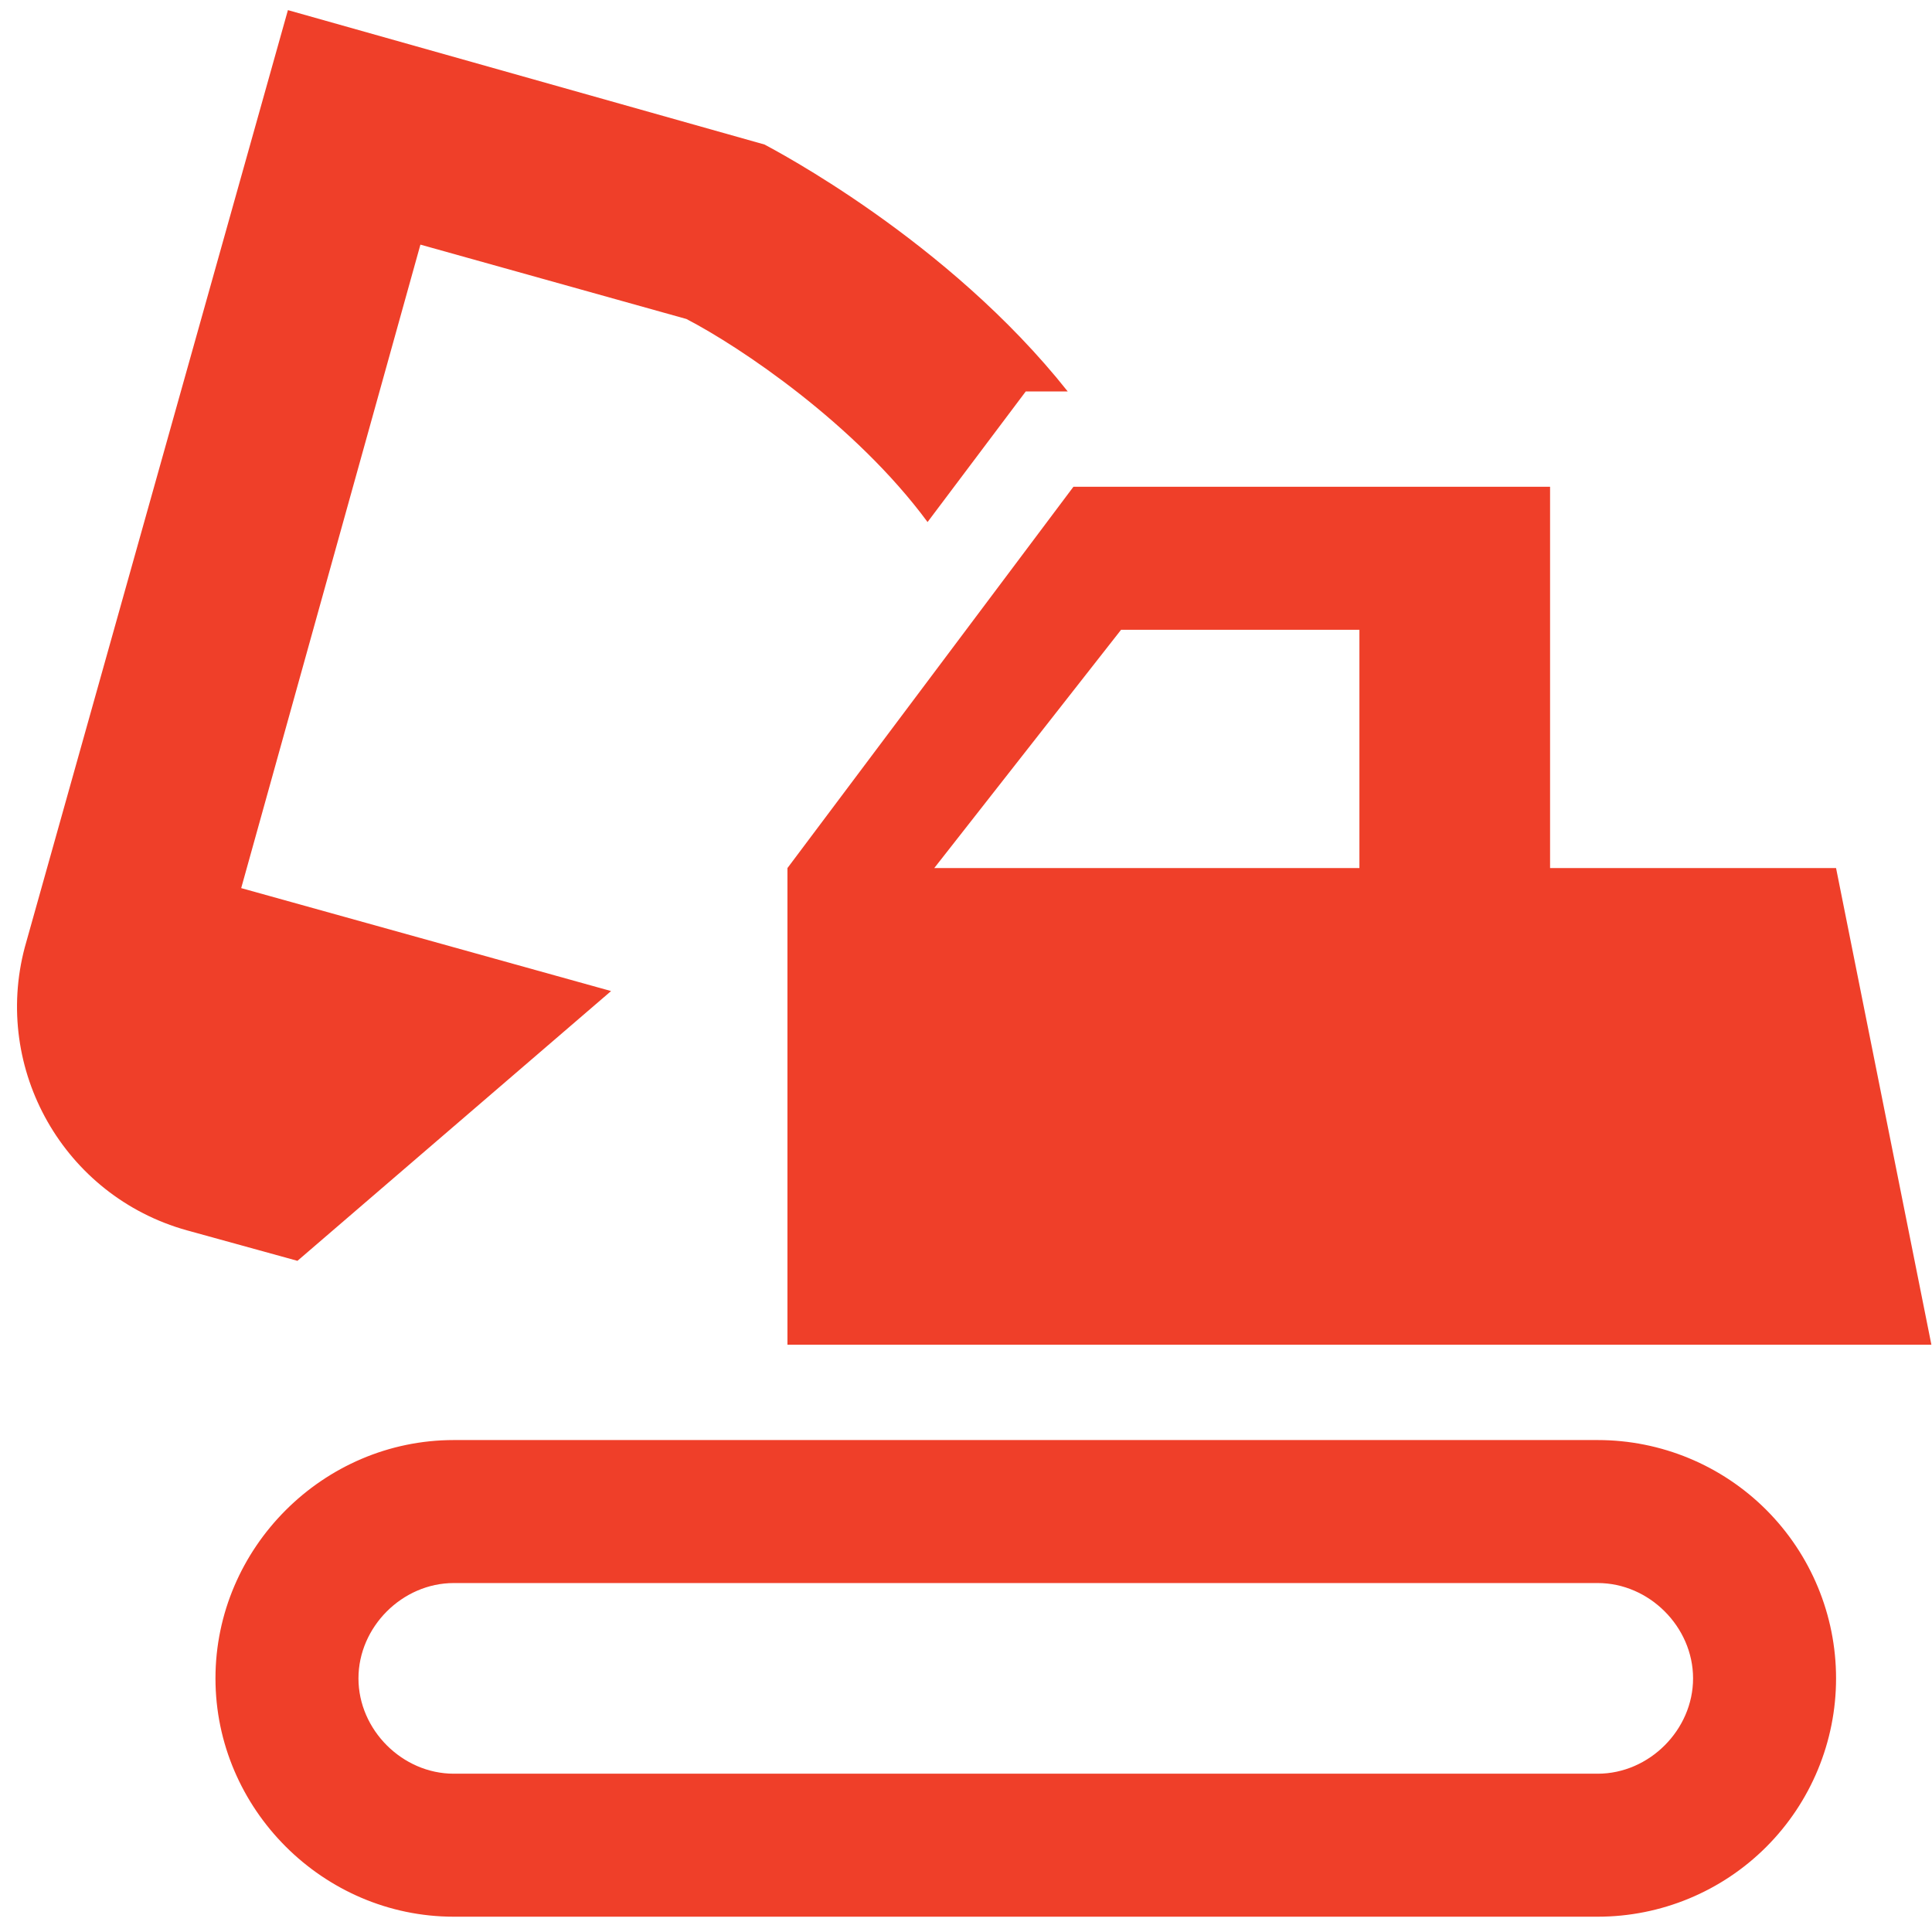 <svg width="76" height="76" viewBox="0 0 76 76" fill="none" xmlns="http://www.w3.org/2000/svg">
<path d="M62.851 62.273C64.876 62.273 66.601 63.998 66.601 66.023C66.601 68.048 64.876 69.773 62.851 69.773H17.851C15.826 69.773 14.101 68.048 14.101 66.023C14.101 63.998 15.826 62.273 17.851 62.273H62.851ZM62.851 56.648H17.851C12.713 56.648 8.476 60.886 8.476 66.023C8.476 71.161 12.713 75.398 17.851 75.398H62.851C65.337 75.398 67.722 74.411 69.48 72.653C71.238 70.894 72.226 68.51 72.226 66.023C72.226 63.537 71.238 61.153 69.48 59.394C67.722 57.636 65.337 56.648 62.851 56.648ZM72.226 34.148H60.976V19.148H42.226L30.976 34.148V52.898H75.976L72.226 34.148ZM36.751 34.148L44.101 24.773H53.476V34.148H36.751ZM30.076 5.686L11.326 0.398L0.976 37.261C-0.299 42.061 2.513 47.048 7.351 48.398L11.701 49.598L24.038 38.986L9.488 34.936L16.538 9.623L27.001 12.548C29.101 13.636 33.638 16.673 36.488 20.536L40.351 15.398H42.001C37.276 9.436 30.413 5.873 30.076 5.686Z" fill="#EF3F29"/>
</svg>
